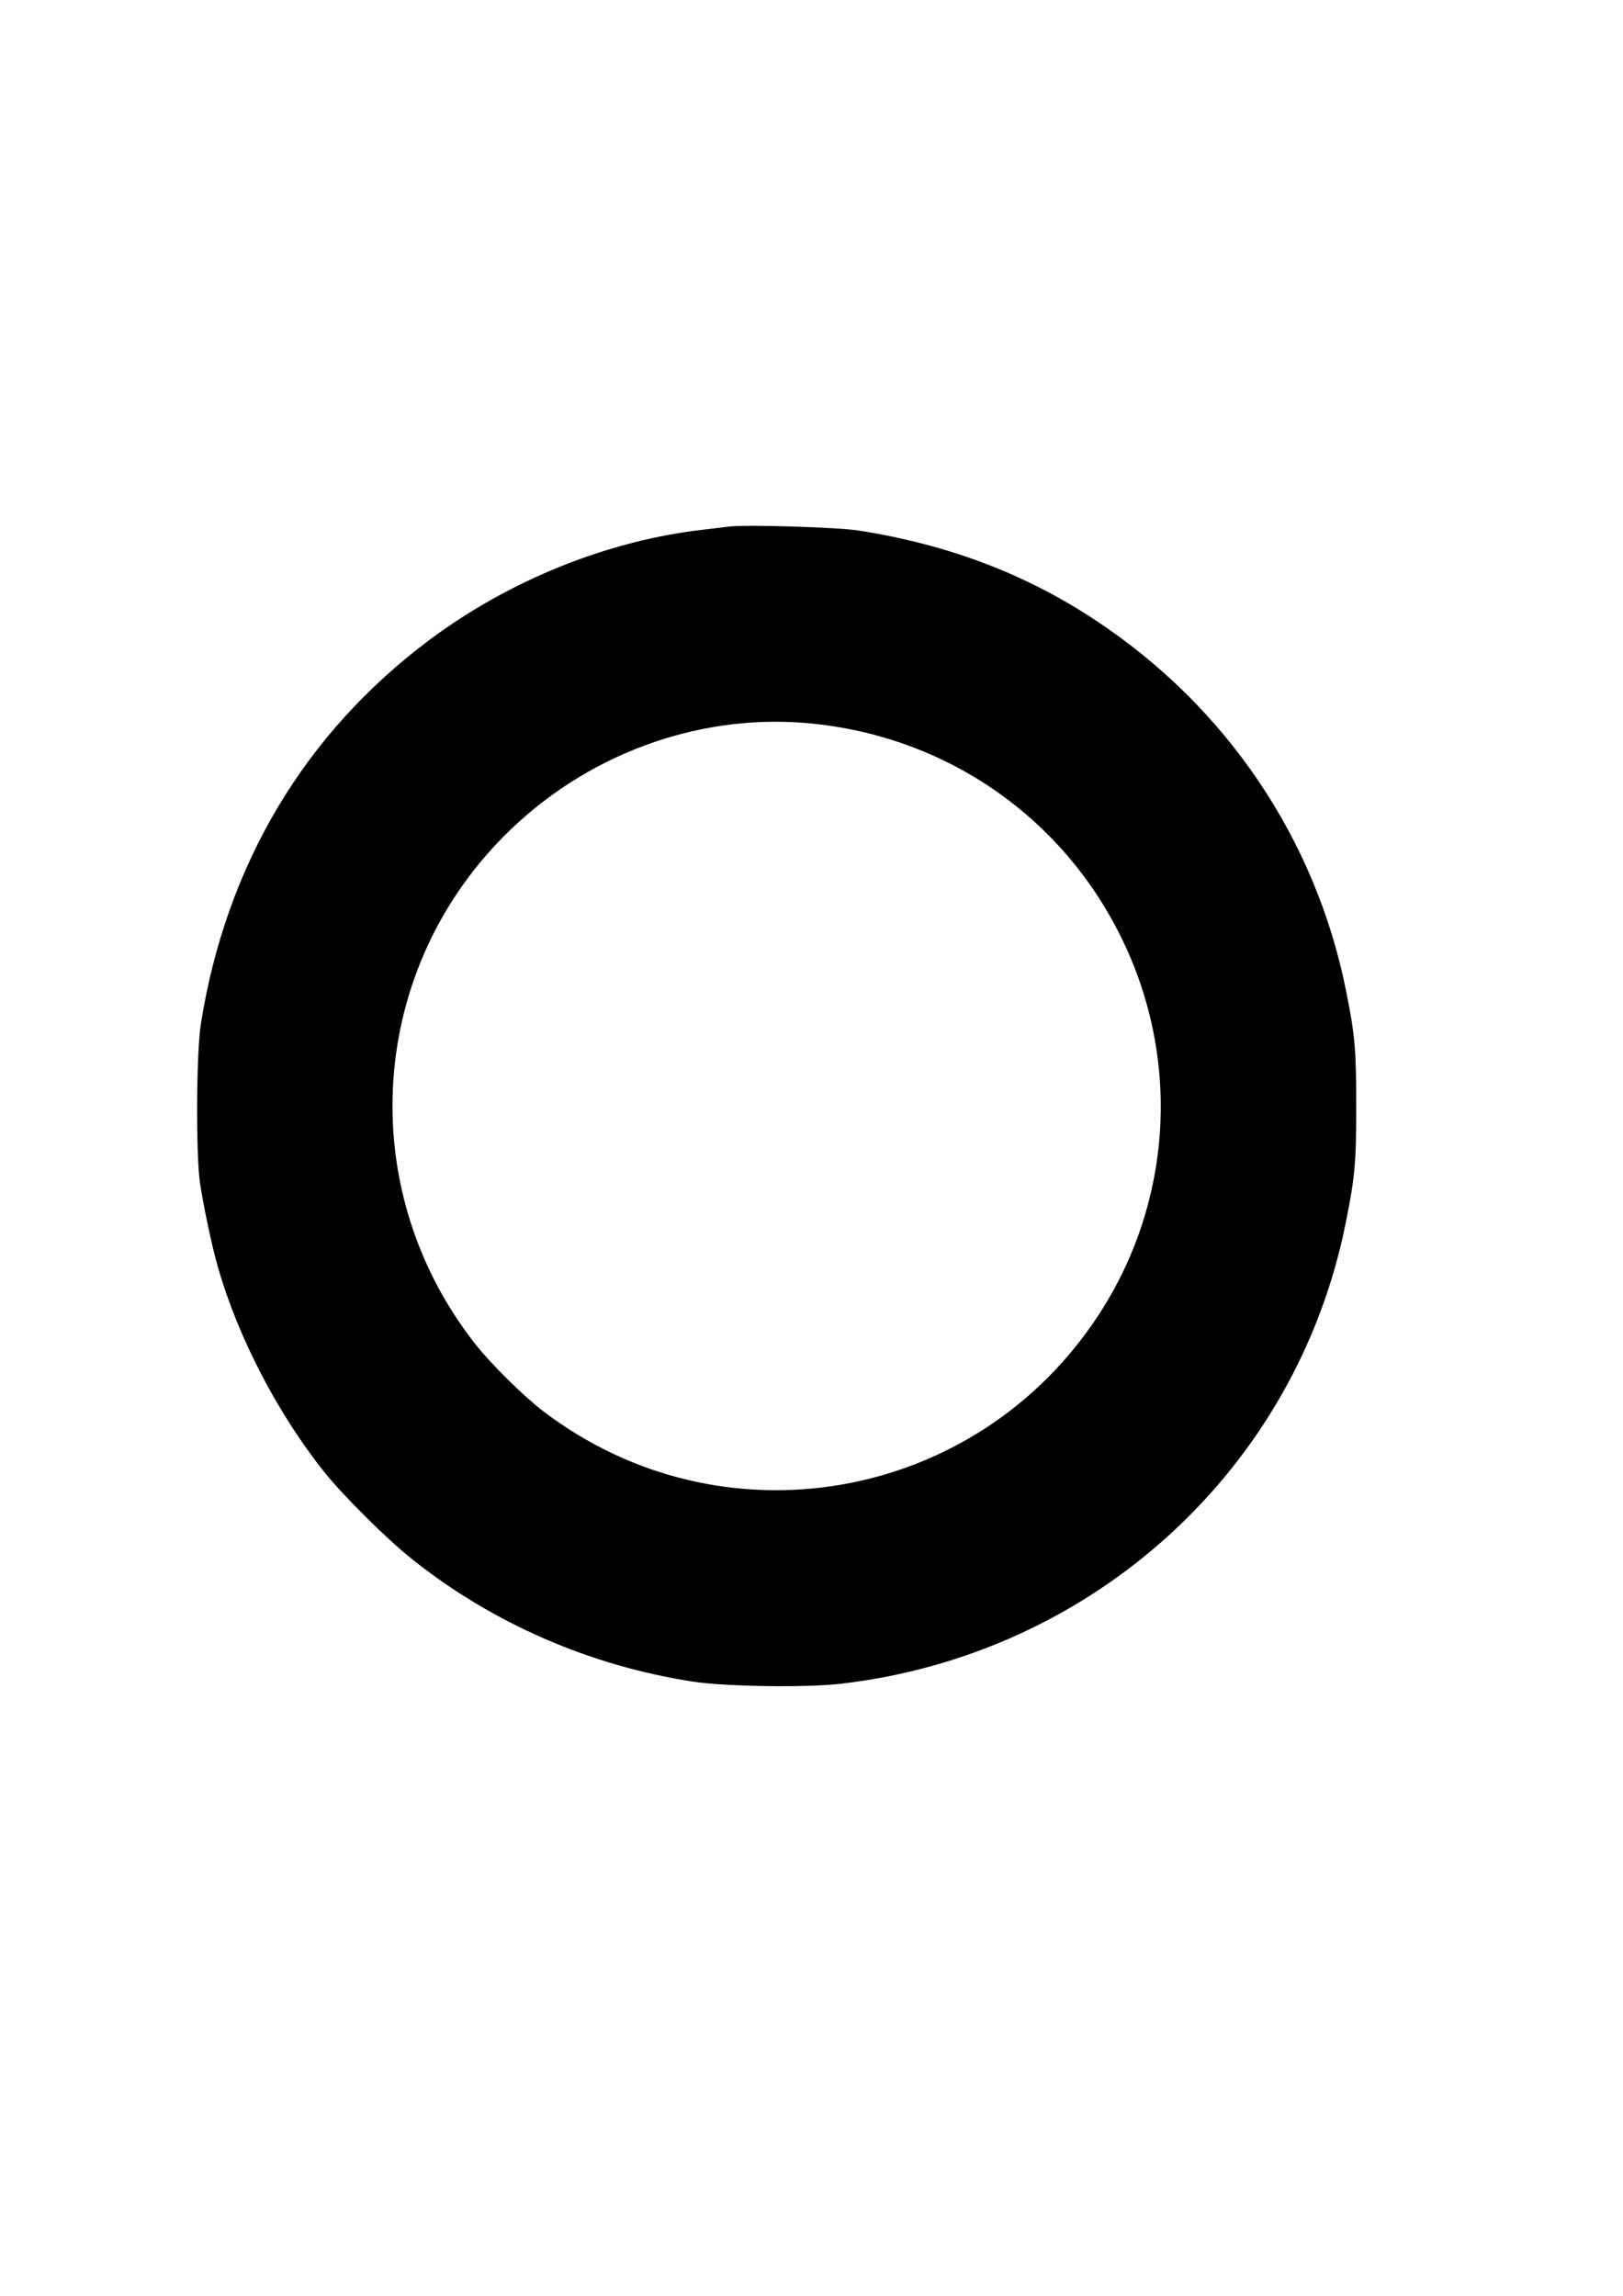 <?xml version="1.0" encoding="UTF-8" standalone="yes"?>
<svg version="1.0" xmlns="http://www.w3.org/2000/svg" width="210mm" height="297mm" viewBox="0 0 794 1123" preserveAspectRatio="xMidYMid meet">
  <g transform="translate(0,1123) scale(0.1,-0.1)" fill="#000000" stroke="none">
    <path d="M3565 8654 c-16 -2 -73 -9 -125 -15 -466 -53 -948 -247 -1339 -539
-610 -456 -994 -1099 -1118 -1875 -23 -141 -25 -640 -5 -780 19 -124 58 -309
88 -413 97 -341 293 -718 520 -1002 96 -120 310 -332 434 -430 394 -313 870
-519 1372 -596 160 -24 551 -30 722 -10 1236 143 2230 1051 2470 2256 45 224
51 293 51 570 0 276 -6 347 -50 565 -149 743 -587 1390 -1227 1812 -343 227
-723 370 -1158 438 -100 16 -559 30 -635 19z m423 -965 c657 -71 1216 -464
1502 -1054 288 -593 244 -1288 -116 -1838 -602 -920 -1847 -1135 -2719 -468
-91 69 -260 236 -331 328 -600 765 -524 1848 177 2518 401 383 950 573 1487
514z"/>
  </g>
</svg>